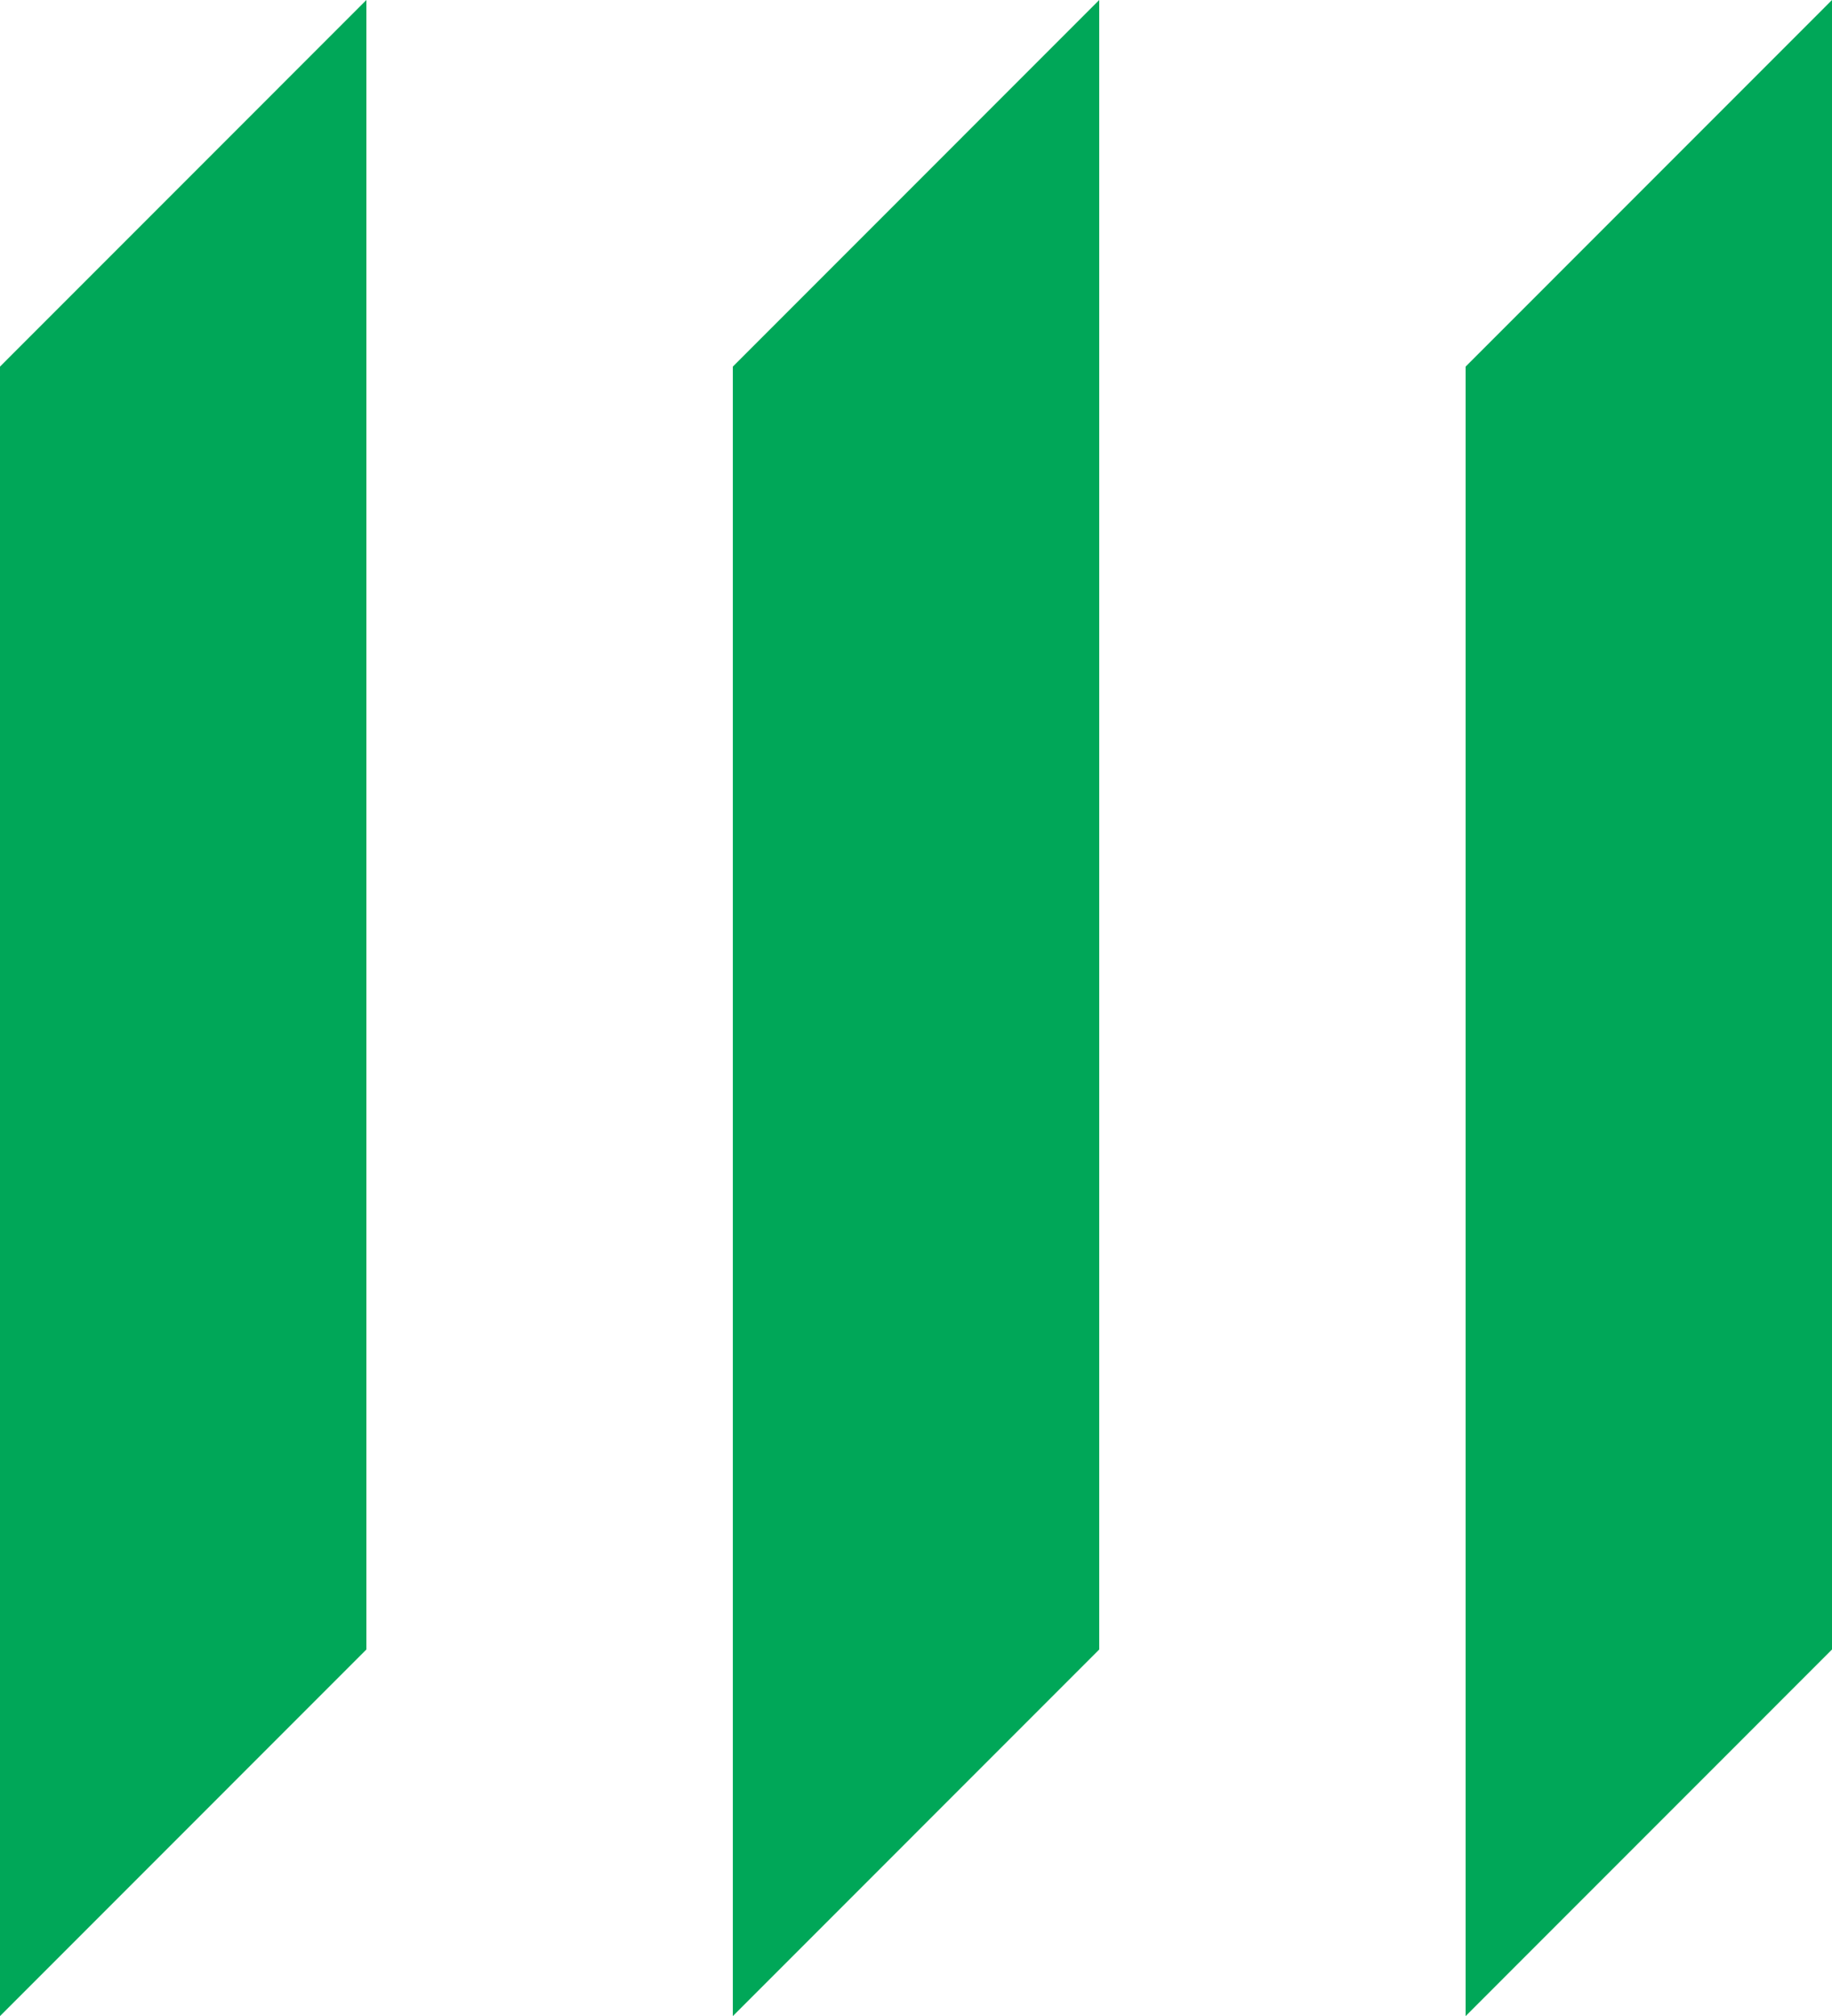 <svg id="Logos" xmlns="http://www.w3.org/2000/svg" version="1.1" viewBox="0.0 2.293 28.346 31.182">
  <defs>
    <style>
      .st0 {
        fill: #00a758;
      }
    </style>
  </defs>
  <g>
    <polygon class="st0" points="22.677 7.963 22.677 33.475 28.346 27.805 28.346 2.293 22.677 7.963"/>
    <polygon class="st0" points="11.339 33.475 17.008 27.805 17.008 2.293 11.339 7.963 11.339 33.475"/>
    <polygon class="st0" points="0 33.475 5.669 27.805 5.669 2.293 0 7.963 0 33.475"/>
  </g>
</svg>
